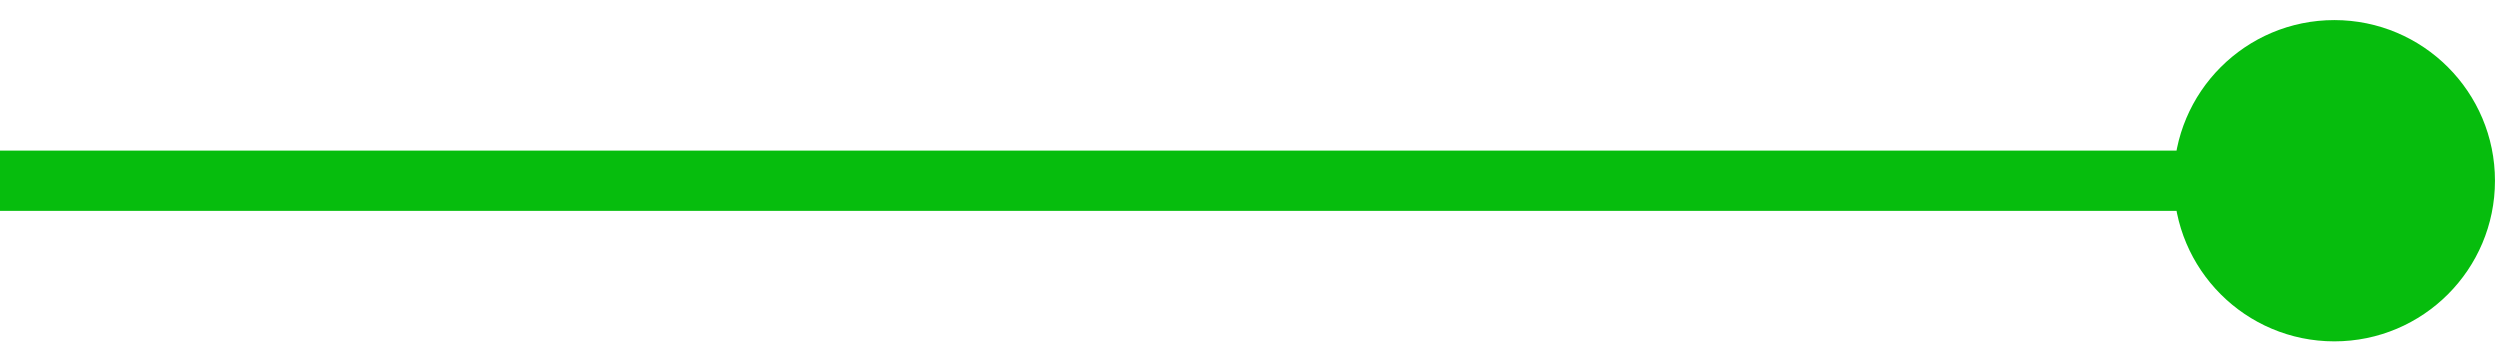 <svg width="83" height="12" viewBox="0 0 83 12" fill="none" xmlns="http://www.w3.org/2000/svg">
  <path
    d="M72.167 6C72.167 8.946 74.555 11.333 77.5 11.333C80.445 11.333 82.833 8.946 82.833 6C82.833 3.054 80.445 0.667 77.5 0.667C74.555 0.667 72.167 3.054 72.167 6ZM0 6V7H77.5V6V5H0V6Z"
    fill="#06BD0D" />
</svg>